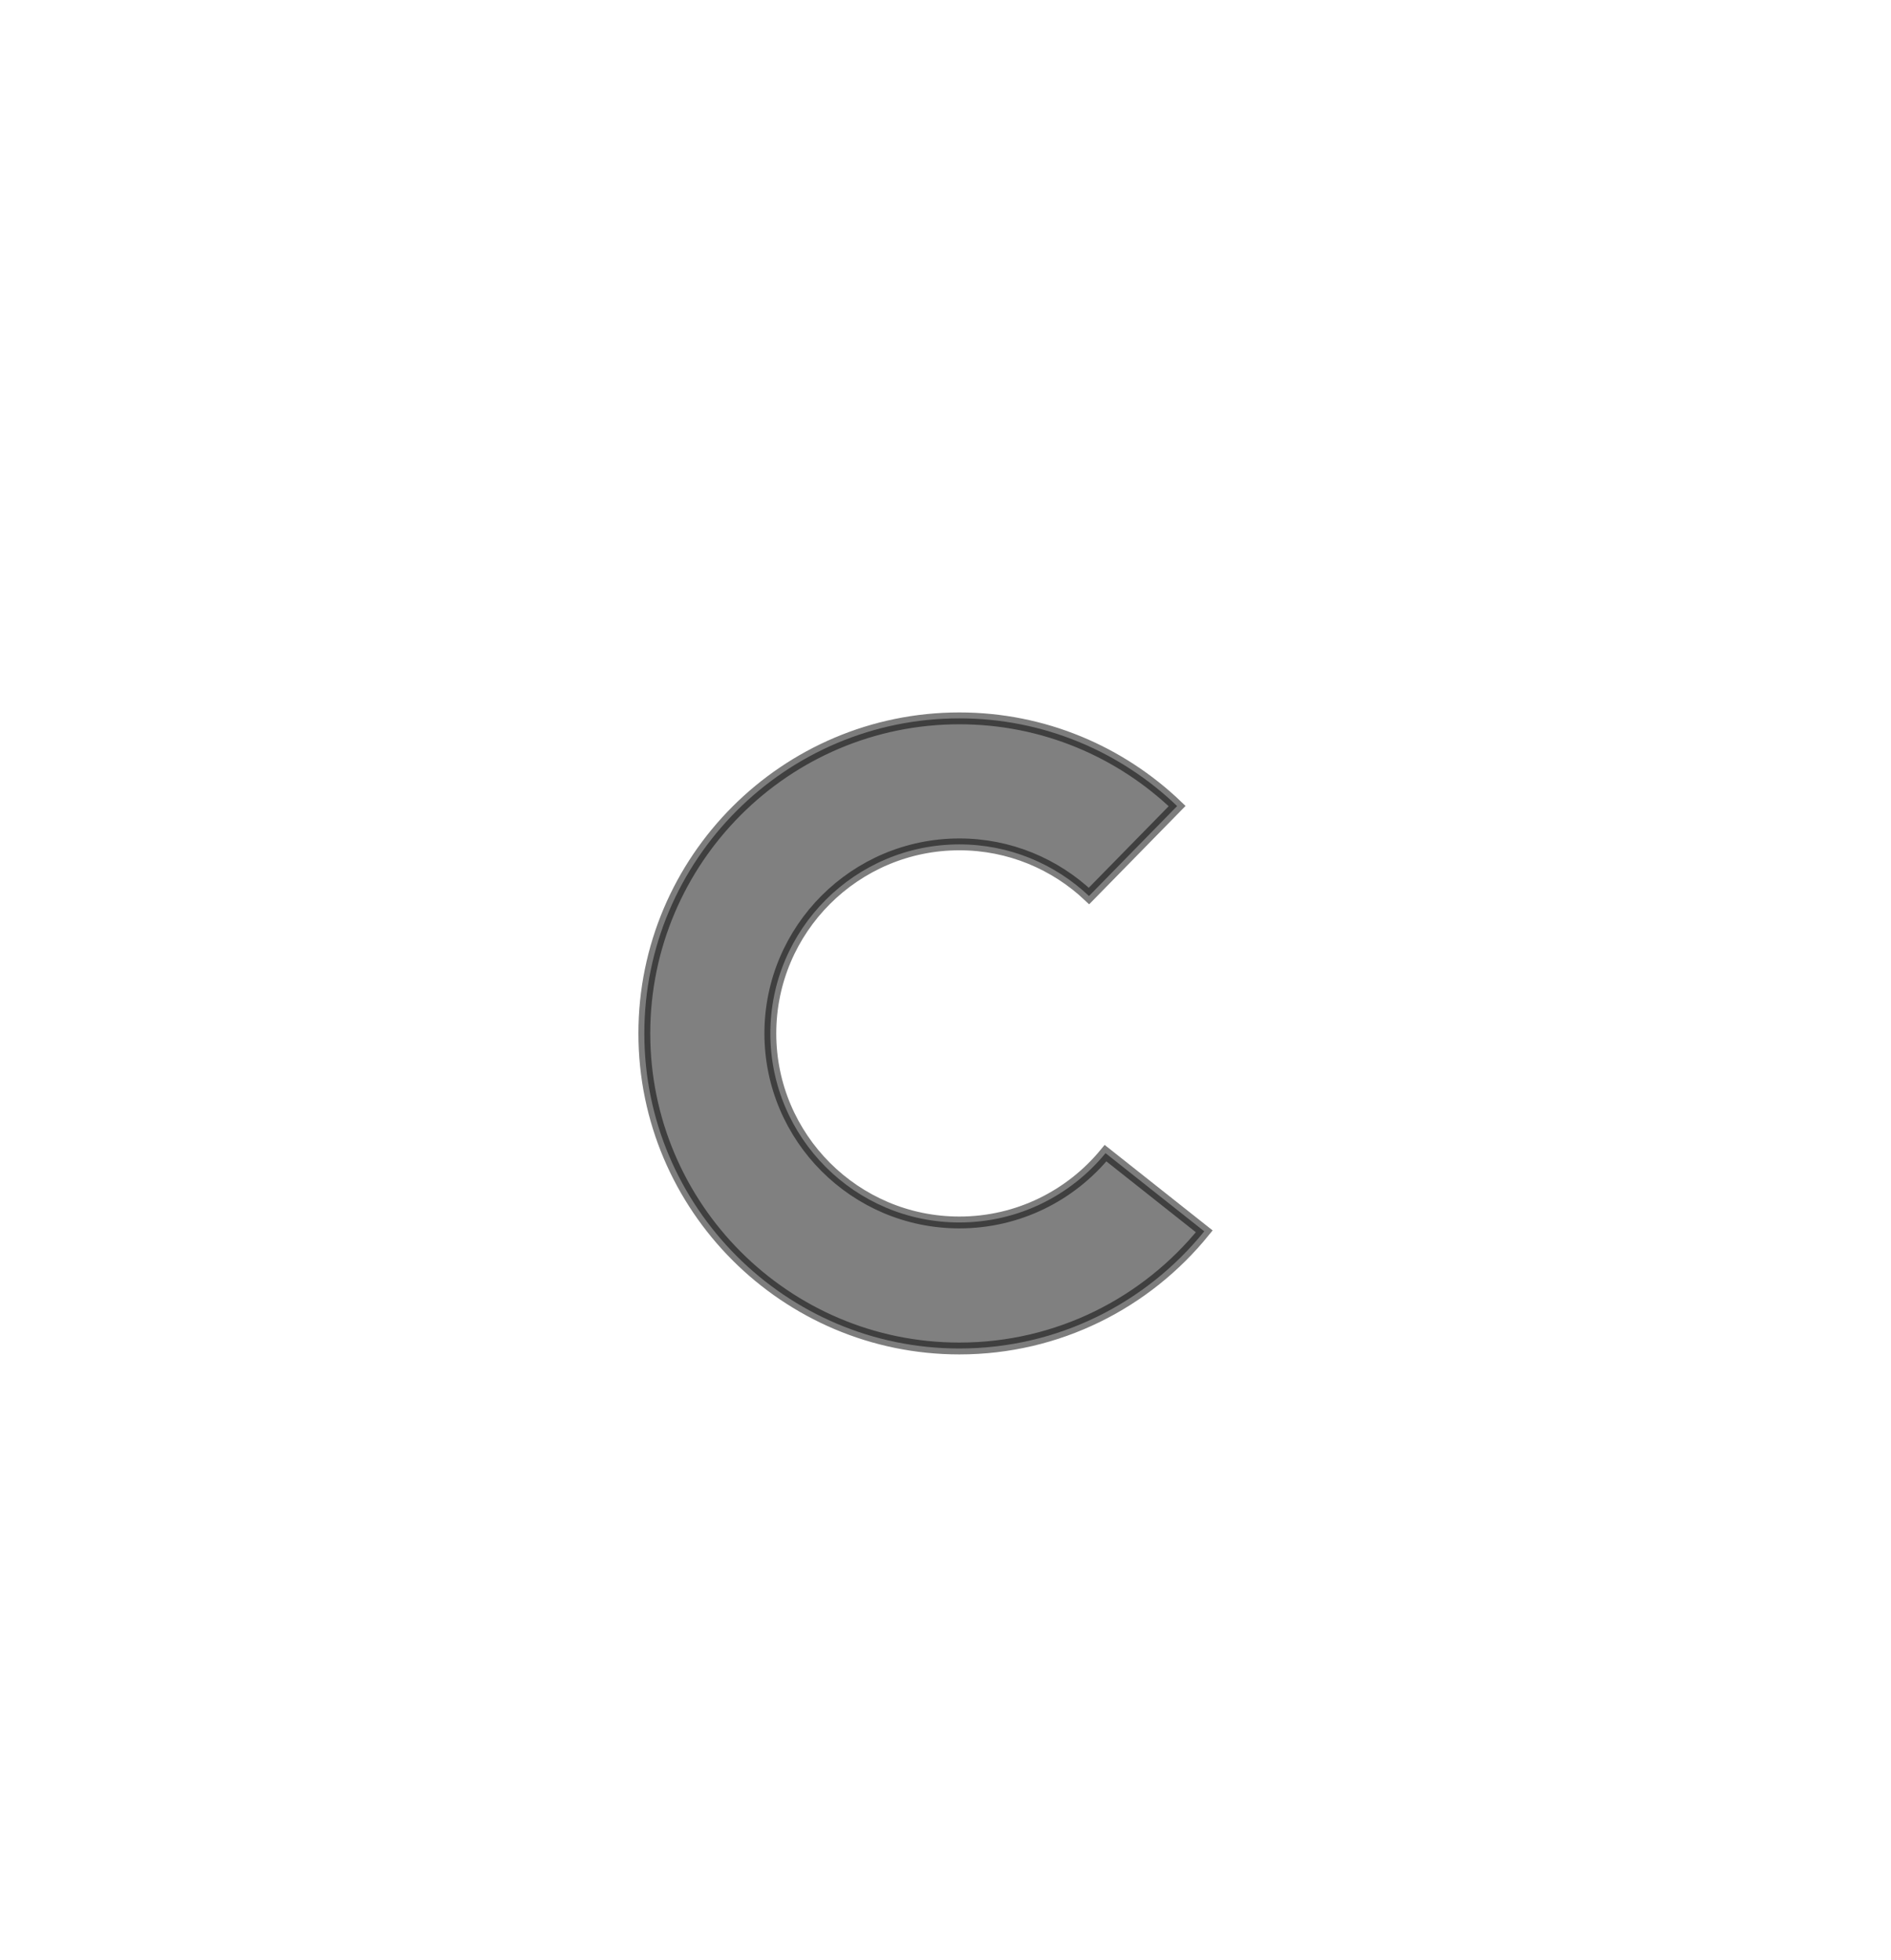 <?xml version="1.0" encoding="UTF-8" standalone="no"?>
<!-- Created with Inkscape (http://www.inkscape.org/) -->

<svg
   xmlns:dc="http://purl.org/dc/elements/1.1/"
   xmlns:cc="http://creativecommons.org/ns#"
   xmlns:rdf="http://www.w3.org/1999/02/22-rdf-syntax-ns#"
   xmlns:svg="http://www.w3.org/2000/svg"
   xmlns="http://www.w3.org/2000/svg"
   xmlns:sodipodi="http://sodipodi.sourceforge.net/DTD/sodipodi-0.dtd"
   xmlns:inkscape="http://www.inkscape.org/namespaces/inkscape"
   width="120.277mm"
   height="124.635mm"
   viewBox="0 0 120.277 124.635"
   version="1.1"
   id="svg8"
   inkscape:export-filename="C:\Users\muell\Desktop\Cinestash_512.png"
   inkscape:export-xdpi="92.472244"
   inkscape:export-ydpi="92.472244"
   inkscape:version="0.92.4 (5da689c313, 2019-01-14)"
   sodipodi:docname="Cinestash_Icon-Center.svg">
  <defs
     id="defs2">
    <inkscape:path-effect
       effect="bounding_box"
       id="path-effect4890"
       is_visible="true"
       linkedpath=""
       visualbounds="false" />
    <linearGradient
       id="linearGradient3739"
       spreadMethod="pad"
       gradientTransform="matrix(137.027,198.765,198.765,-137.027,340.39,317.592)"
       gradientUnits="userSpaceOnUse"
       y2="0"
       x2="1"
       y1="0"
       x1="0">
      <stop
         id="stop3735"
         offset="0"
         style="stop-opacity:1;stop-color:#8cc63f" />
      <stop
         id="stop3737"
         offset="1"
         style="stop-opacity:1;stop-color:#006837" />
    </linearGradient>
    <linearGradient
       id="linearGradient3759"
       spreadMethod="pad"
       gradientTransform="matrix(-175.426,-174.673,-174.673,175.426,500.855,496.606)"
       gradientUnits="userSpaceOnUse"
       y2="0"
       x2="1"
       y1="0"
       x1="0">
      <stop
         id="stop3755"
         offset="0"
         style="stop-opacity:1;stop-color:#8cc63f" />
      <stop
         id="stop3757"
         offset="1"
         style="stop-opacity:1;stop-color:#006837" />
    </linearGradient>
    <linearGradient
       id="linearGradient3779"
       spreadMethod="pad"
       gradientTransform="matrix(108.476,-215.681,-215.681,-108.476,413.803,422.933)"
       gradientUnits="userSpaceOnUse"
       y2="0"
       x2="1"
       y1="0"
       x1="0">
      <stop
         id="stop3775"
         offset="0"
         style="stop-opacity:1;stop-color:#fcee21" />
      <stop
         id="stop3777"
         offset="1"
         style="stop-opacity:1;stop-color:#f15a24" />
    </linearGradient>
    <linearGradient
       id="linearGradient3799"
       spreadMethod="pad"
       gradientTransform="matrix(-68.896,237.78,237.78,68.896,493.695,196.186)"
       gradientUnits="userSpaceOnUse"
       y2="0"
       x2="1"
       y1="0"
       x1="0">
      <stop
         id="stop3795"
         offset="0"
         style="stop-opacity:1;stop-color:#fcee21" />
      <stop
         id="stop3797"
         offset="1"
         style="stop-opacity:1;stop-color:#f15a24" />
    </linearGradient>
    <linearGradient
       id="linearGradient3819"
       spreadMethod="pad"
       gradientTransform="matrix(-241.304,7.427,7.427,241.304,472.688,312.55)"
       gradientUnits="userSpaceOnUse"
       y2="0"
       x2="1"
       y1="0"
       x1="0">
      <stop
         id="stop3815"
         offset="0"
         style="stop-opacity:1;stop-color:#ed1c24" />
      <stop
         id="stop3817"
         offset="1"
         style="stop-opacity:1;stop-color:#990000" />
    </linearGradient>
    <linearGradient
       id="linearGradient3839"
       spreadMethod="pad"
       gradientTransform="matrix(241.869,-52.754,-52.754,-241.869,235.28,350.378)"
       gradientUnits="userSpaceOnUse"
       y2="0"
       x2="1"
       y1="0"
       x1="0">
      <stop
         id="stop3835"
         offset="0"
         style="stop-opacity:1;stop-color:#ed1c24" />
      <stop
         id="stop3837"
         offset="1"
         style="stop-opacity:1;stop-color:#990000" />
    </linearGradient>
    <clipPath
       id="clipPath3849"
       clipPathUnits="userSpaceOnUse">
      <path
         inkscape:connector-curvature="0"
         id="path3847"
         d="M 0,600 H 800 V 0 H 0 Z" />
    </clipPath>
  </defs>
  <sodipodi:namedview
     id="base"
     pagecolor="#000000"
     bordercolor="#666666"
     borderopacity="1.0"
     inkscape:pageopacity="0"
     inkscape:pageshadow="2"
     inkscape:zoom="2.3558108"
     inkscape:cx="-228.48203"
     inkscape:cy="175.58847"
     inkscape:document-units="mm"
     inkscape:current-layer="g3721"
     showgrid="false"
     inkscape:pagecheckerboard="true"
     showborder="true"
     borderlayer="false"
     inkscape:showpageshadow="true"
     fit-margin-top="0"
     fit-margin-left="0"
     fit-margin-right="0"
     fit-margin-bottom="0"
     inkscape:window-width="3840"
     inkscape:window-height="2035"
     inkscape:window-x="-13"
     inkscape:window-y="-13"
     inkscape:window-maximized="1" />
  <g
     inkscape:label="Layer 1"
     inkscape:groupmode="layer"
     id="layer1"
     transform="translate(-43.906,-51.961)">
    <g
       transform="matrix(0.353,0,0,-0.353,-42.001,240.635)"
       inkscape:label="Cinestash"
       id="g3721"
       style="display:inline">
      <g
         id="g3843"
         style="display:inline"
         transform="translate(6)"
         inkscape:label="Center Icon">
        <g
           clip-path="url(#clipPath3849)"
           id="g3845"
           style="display:inline">
          <g
             transform="translate(436.562,326.724)"
             id="g3885"
             style="display:inline;fill:#808080;fill-opacity:1;stroke:#000000;stroke-width:2.134;stroke-miterlimit:4;stroke-dasharray:none;stroke-opacity:0.509"
             inkscape:label="g3885"
             inkscape:export-xdpi="92.472244"
             inkscape:export-ydpi="92.472244">
            <path
               inkscape:connector-curvature="0"
               id="path3887"
               style="fill:#808080;fill-opacity:1;fill-rule:nonzero;stroke:#000000;stroke-width:2.134;stroke-miterlimit:4;stroke-dasharray:none;stroke-opacity:0.509"
               d="m 0,0 c -6.251,-7.618 -15.735,-12.487 -26.335,-12.487 -18.781,0 -34.06,15.279 -34.06,34.059 0,18.781 15.279,34.06 34.06,34.06 9.034,0 17.251,-3.542 23.354,-9.302 l 15.882,16.206 c -10.202,9.776 -24.024,15.802 -39.236,15.802 -31.301,0 -56.766,-25.465 -56.766,-56.766 0,-31.301 25.465,-56.765 56.766,-56.765 17.802,0 33.709,8.244 44.124,21.107 z"
               inkscape:label="path3887" />
          </g>
        </g>
      </g>
    </g>
  </g>
</svg>
